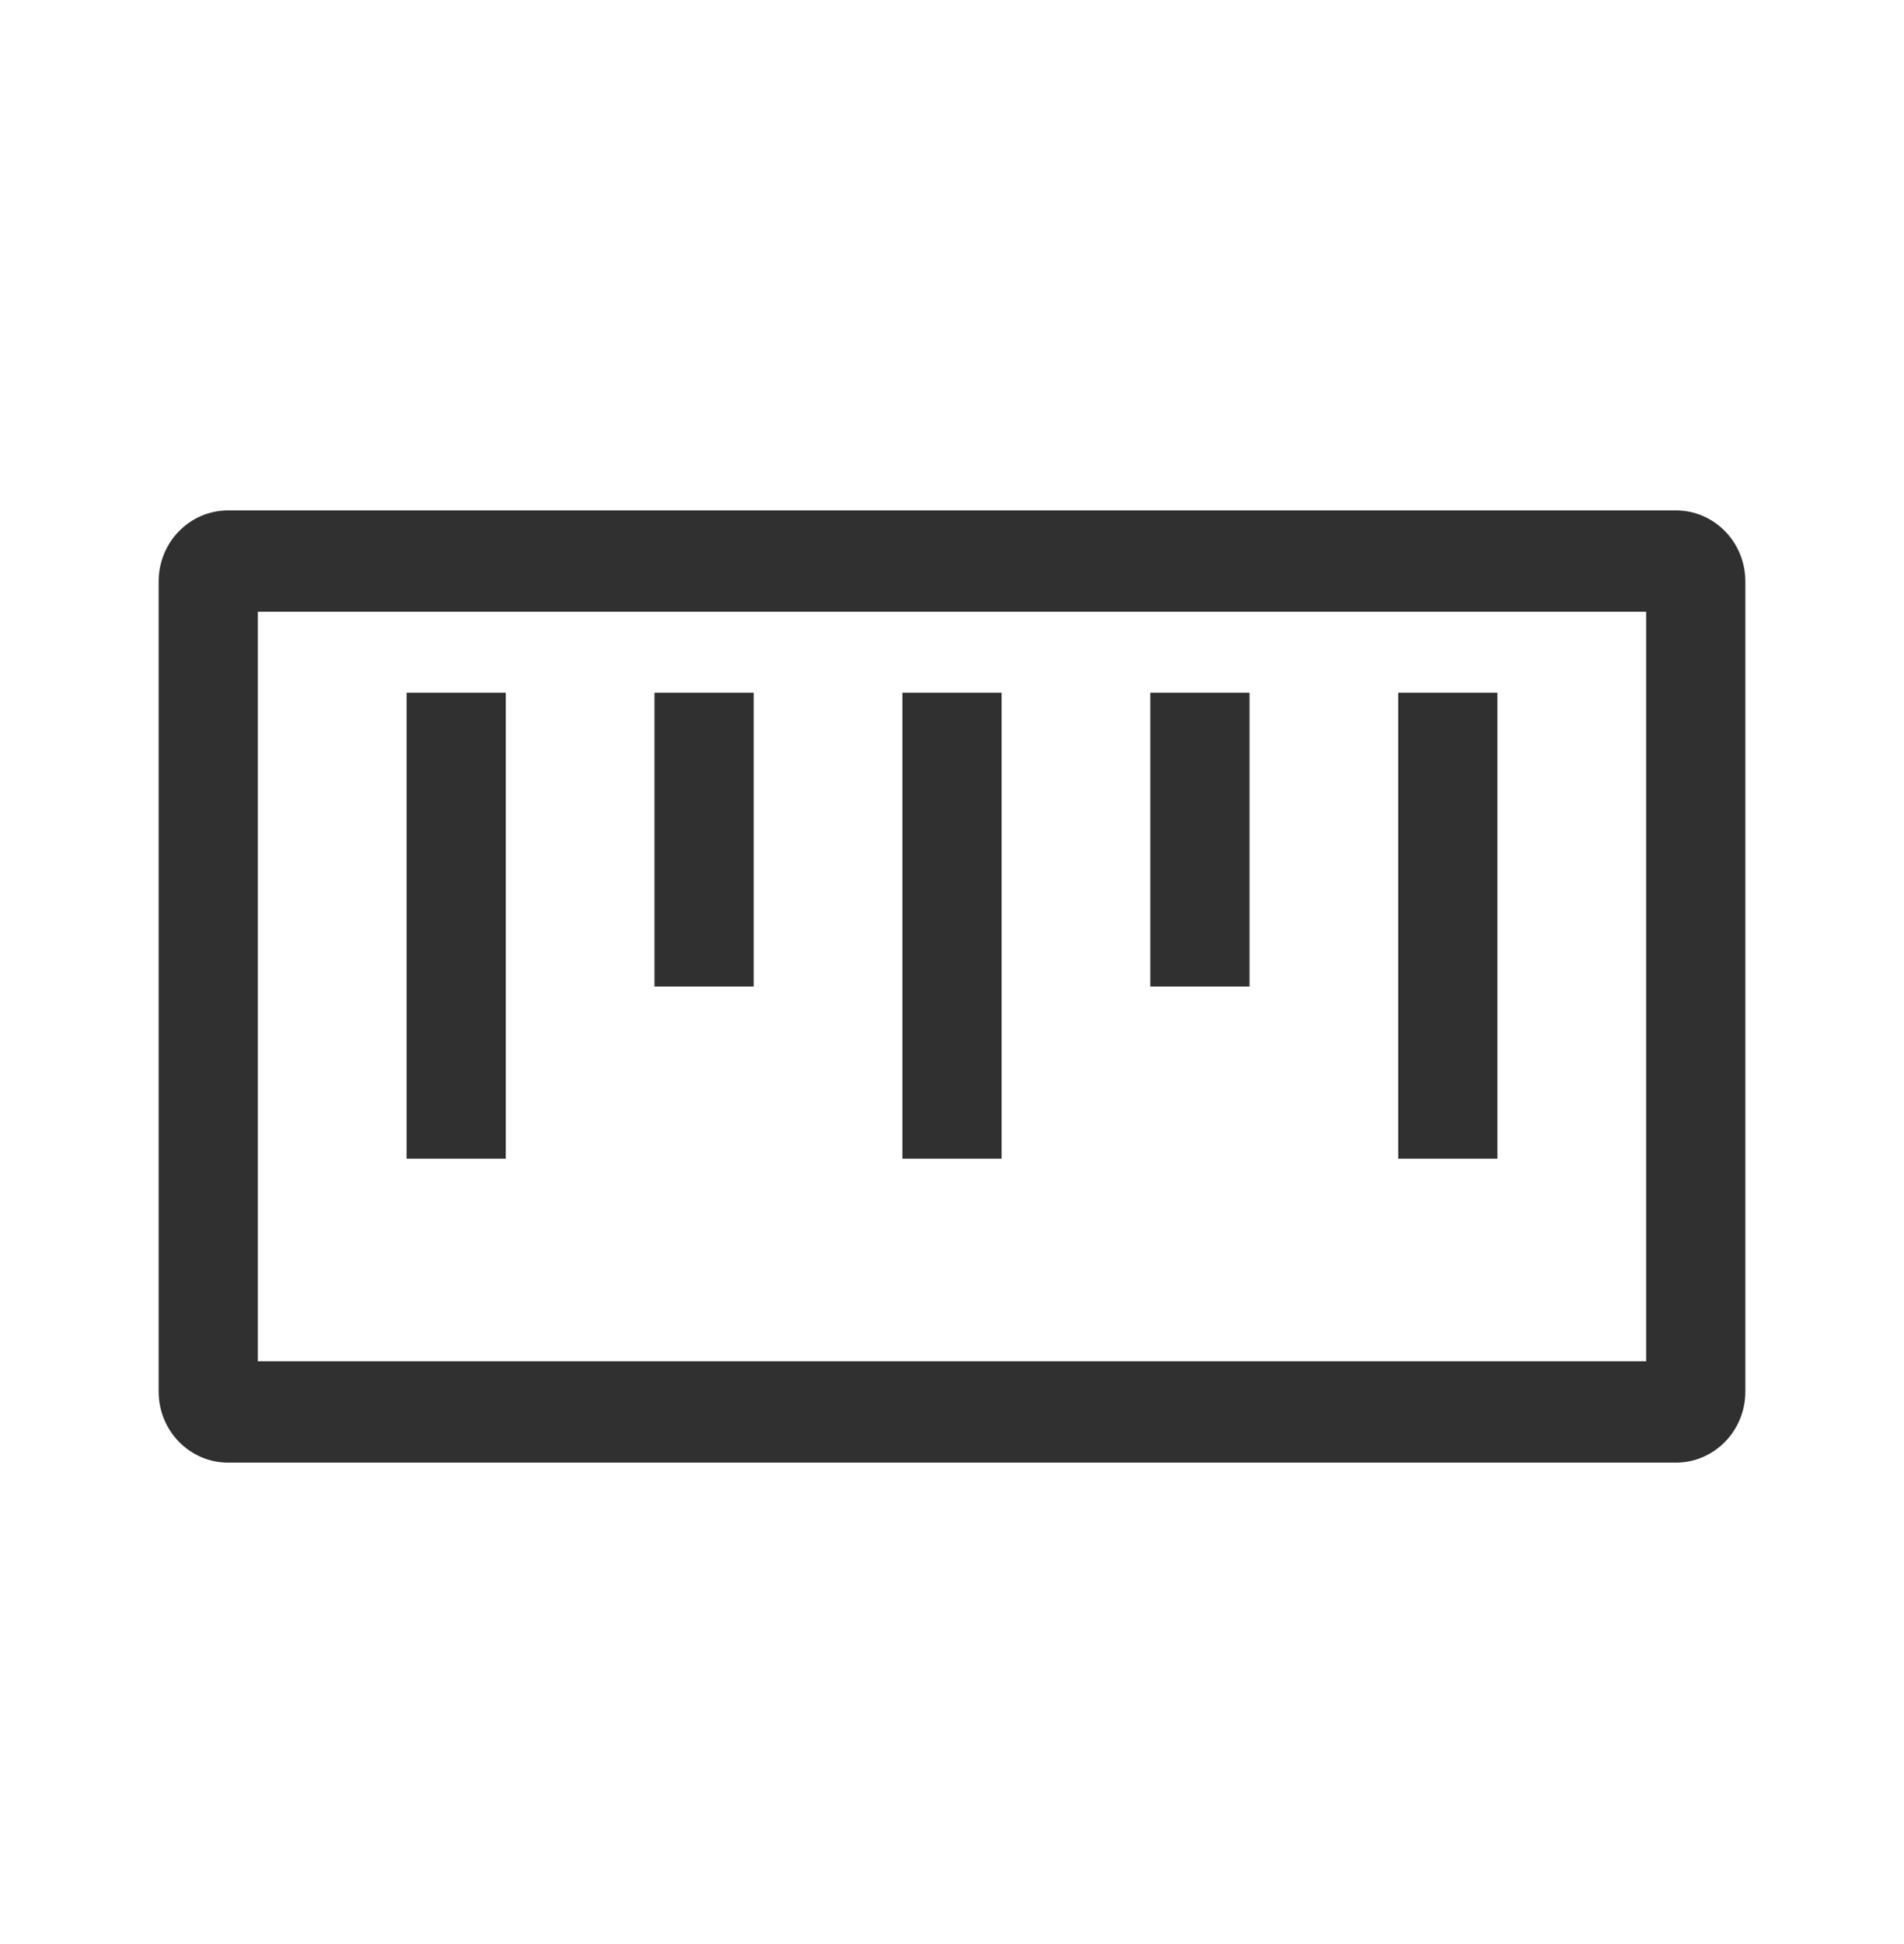 <svg xmlns="http://www.w3.org/2000/svg" fill="none" viewBox="0 0 48 49" height="49" width="48">
<path fill="#303030" d="M42.25 12.865C43.217 12.865 44 13.665 44 14.652V35.078C44 36.065 43.217 36.865 42.25 36.865H5.75C4.784 36.865 4 36.065 4 35.078V14.652C4 13.665 4.784 12.865 5.75 12.865H42.25ZM41.5 15.418H6.5V34.312H41.5V15.418ZM25.25 17.461V29.206H22.75V17.461H25.25ZM12.75 17.461V29.206H10.25V17.461H12.75ZM37.75 17.461V29.206H35.25V17.461H37.75ZM19 17.461V24.865H16.5V17.461H19ZM31.5 17.461V24.865H29V17.461H31.5Z" clip-rule="evenodd" fill-rule="evenodd"></path>
</svg>
